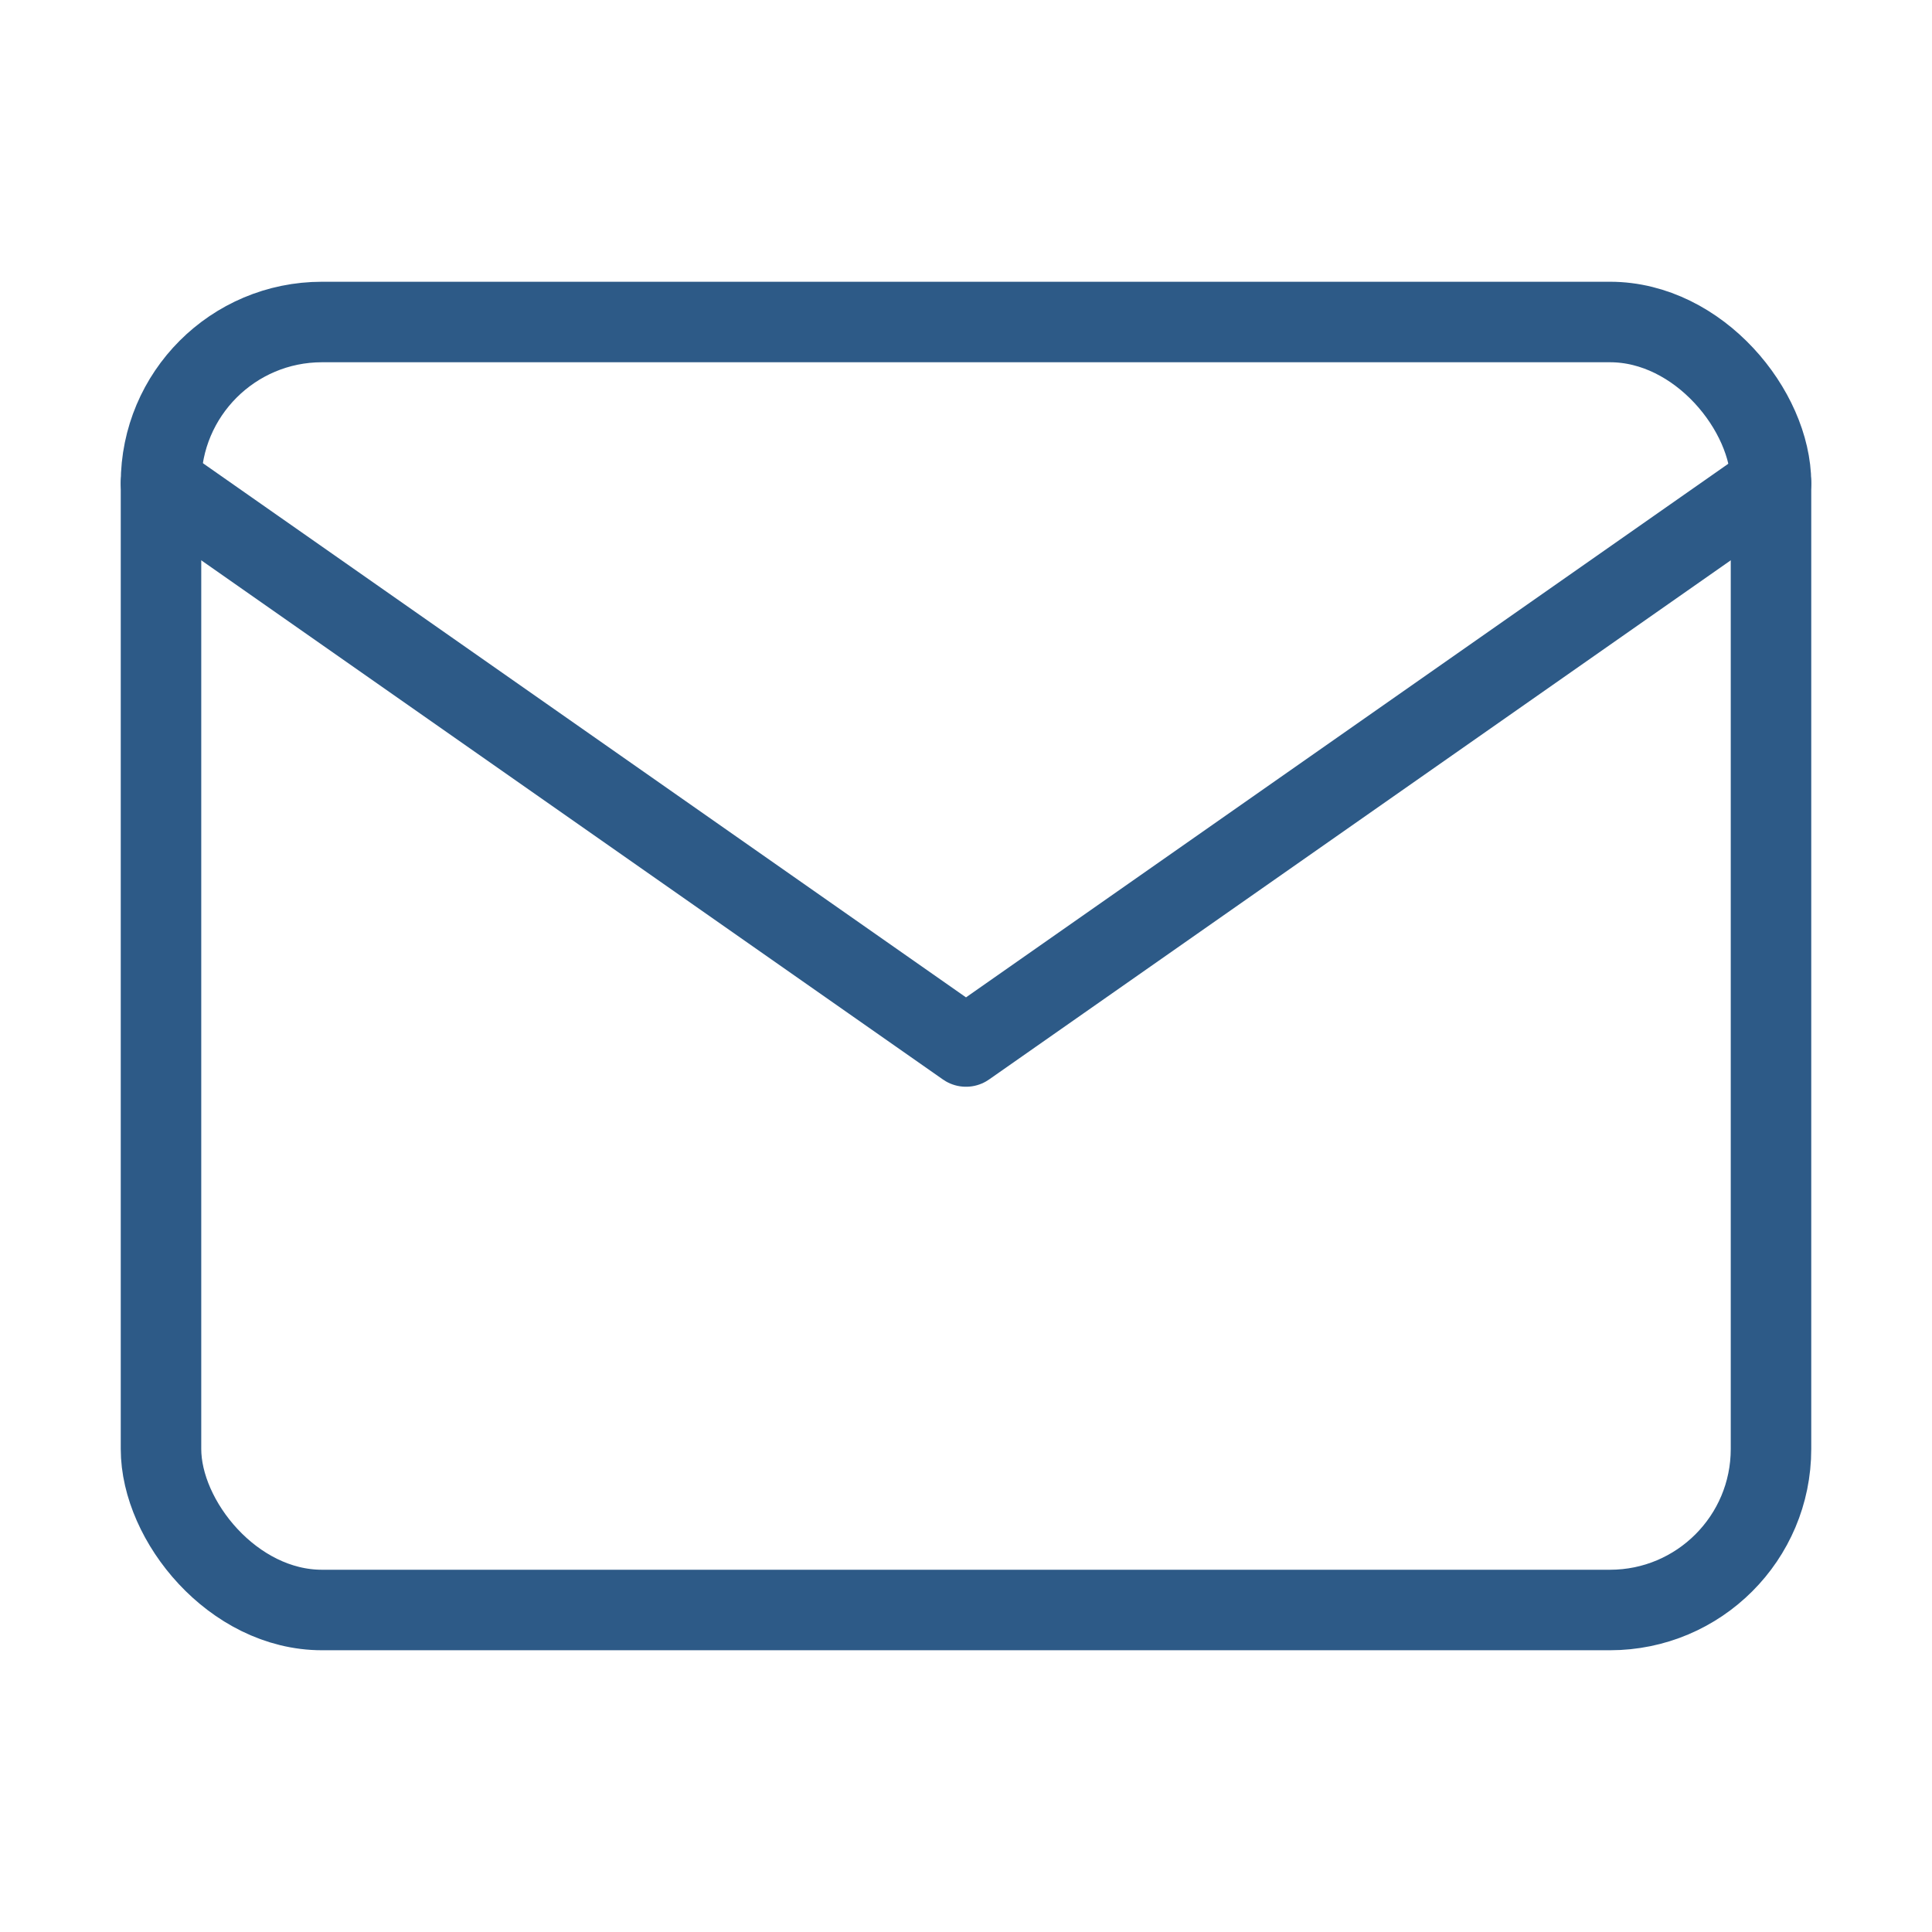 <svg xmlns="http://www.w3.org/2000/svg" viewBox="0 0 48 48" width="48" height="48" fill="none" stroke="#2D5A87" stroke-width="2" stroke-linecap="round" stroke-linejoin="round"><rect x="4" y="8" width="40" height="32" rx="4"></rect><path d="M44 12L24 26L4 12"></path></svg>